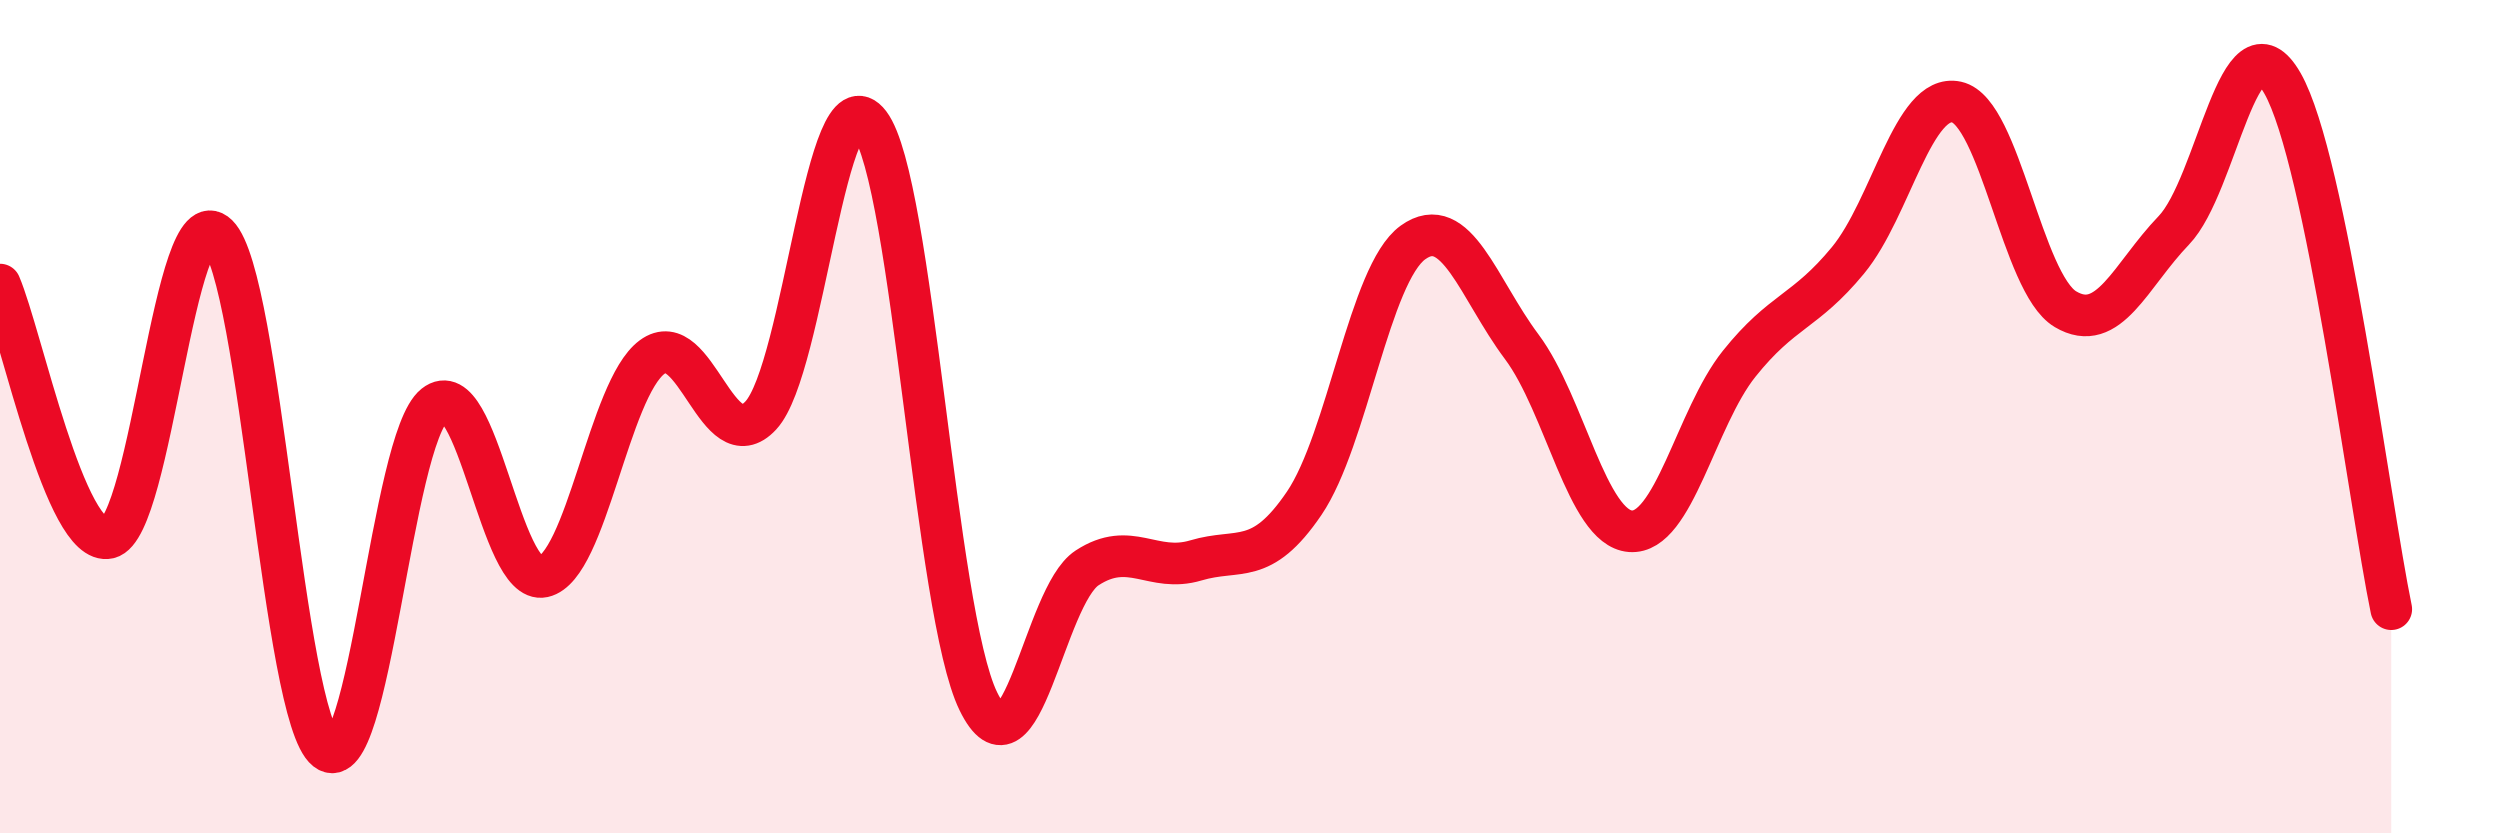 
    <svg width="60" height="20" viewBox="0 0 60 20" xmlns="http://www.w3.org/2000/svg">
      <path
        d="M 0,6.83 C 0.52,8.05 1.57,13.15 2.61,12.91 C 3.65,12.67 4.18,4.62 5.22,5.64 C 6.26,6.66 6.79,17.18 7.83,18 C 8.87,18.82 9.39,10.55 10.43,9.72 C 11.47,8.89 12,14.07 13.04,13.84 C 14.08,13.61 14.61,9.34 15.65,8.57 C 16.69,7.8 17.22,11.09 18.26,9.97 C 19.3,8.85 19.83,1.6 20.87,2.97 C 21.91,4.34 22.44,14.7 23.48,16.83 C 24.52,18.96 25.05,14.31 26.09,13.63 C 27.13,12.95 27.66,13.76 28.7,13.45 C 29.74,13.14 30.26,13.61 31.3,12.08 C 32.34,10.55 32.87,6.57 33.91,5.82 C 34.95,5.07 35.48,6.93 36.52,8.32 C 37.56,9.71 38.09,12.67 39.13,12.75 C 40.17,12.83 40.7,10.03 41.74,8.73 C 42.78,7.43 43.31,7.51 44.35,6.25 C 45.39,4.99 45.92,2.22 46.96,2.45 C 48,2.68 48.53,6.8 49.57,7.42 C 50.61,8.04 51.13,6.61 52.17,5.53 C 53.21,4.45 53.74,0.18 54.78,2 C 55.82,3.82 56.87,12.1 57.39,14.62L57.39 20L0 20Z"
        fill="#EB0A25"
        opacity="0.1"
        stroke-linecap="round"
        stroke-linejoin="round"
      />
      <path
        d="M 0,6.83 C 0.52,8.05 1.57,13.15 2.61,12.91 C 3.65,12.67 4.18,4.62 5.22,5.64 C 6.26,6.66 6.79,17.18 7.83,18 C 8.87,18.82 9.39,10.55 10.43,9.72 C 11.47,8.89 12,14.07 13.04,13.84 C 14.08,13.61 14.61,9.34 15.65,8.57 C 16.69,7.8 17.22,11.09 18.26,9.97 C 19.3,8.85 19.83,1.6 20.87,2.97 C 21.91,4.34 22.44,14.7 23.48,16.83 C 24.52,18.96 25.05,14.31 26.09,13.63 C 27.13,12.95 27.66,13.76 28.7,13.45 C 29.74,13.14 30.26,13.61 31.3,12.08 C 32.34,10.55 32.87,6.57 33.91,5.82 C 34.95,5.07 35.48,6.93 36.52,8.32 C 37.56,9.71 38.09,12.67 39.13,12.75 C 40.17,12.83 40.7,10.03 41.74,8.73 C 42.78,7.43 43.31,7.51 44.35,6.25 C 45.39,4.99 45.92,2.22 46.96,2.45 C 48,2.68 48.53,6.8 49.57,7.42 C 50.61,8.04 51.13,6.61 52.17,5.53 C 53.21,4.45 53.74,0.18 54.78,2 C 55.82,3.82 56.87,12.1 57.39,14.62"
        stroke="#EB0A25"
        stroke-width="1"
        fill="none"
        stroke-linecap="round"
        stroke-linejoin="round"
      />
    </svg>
  